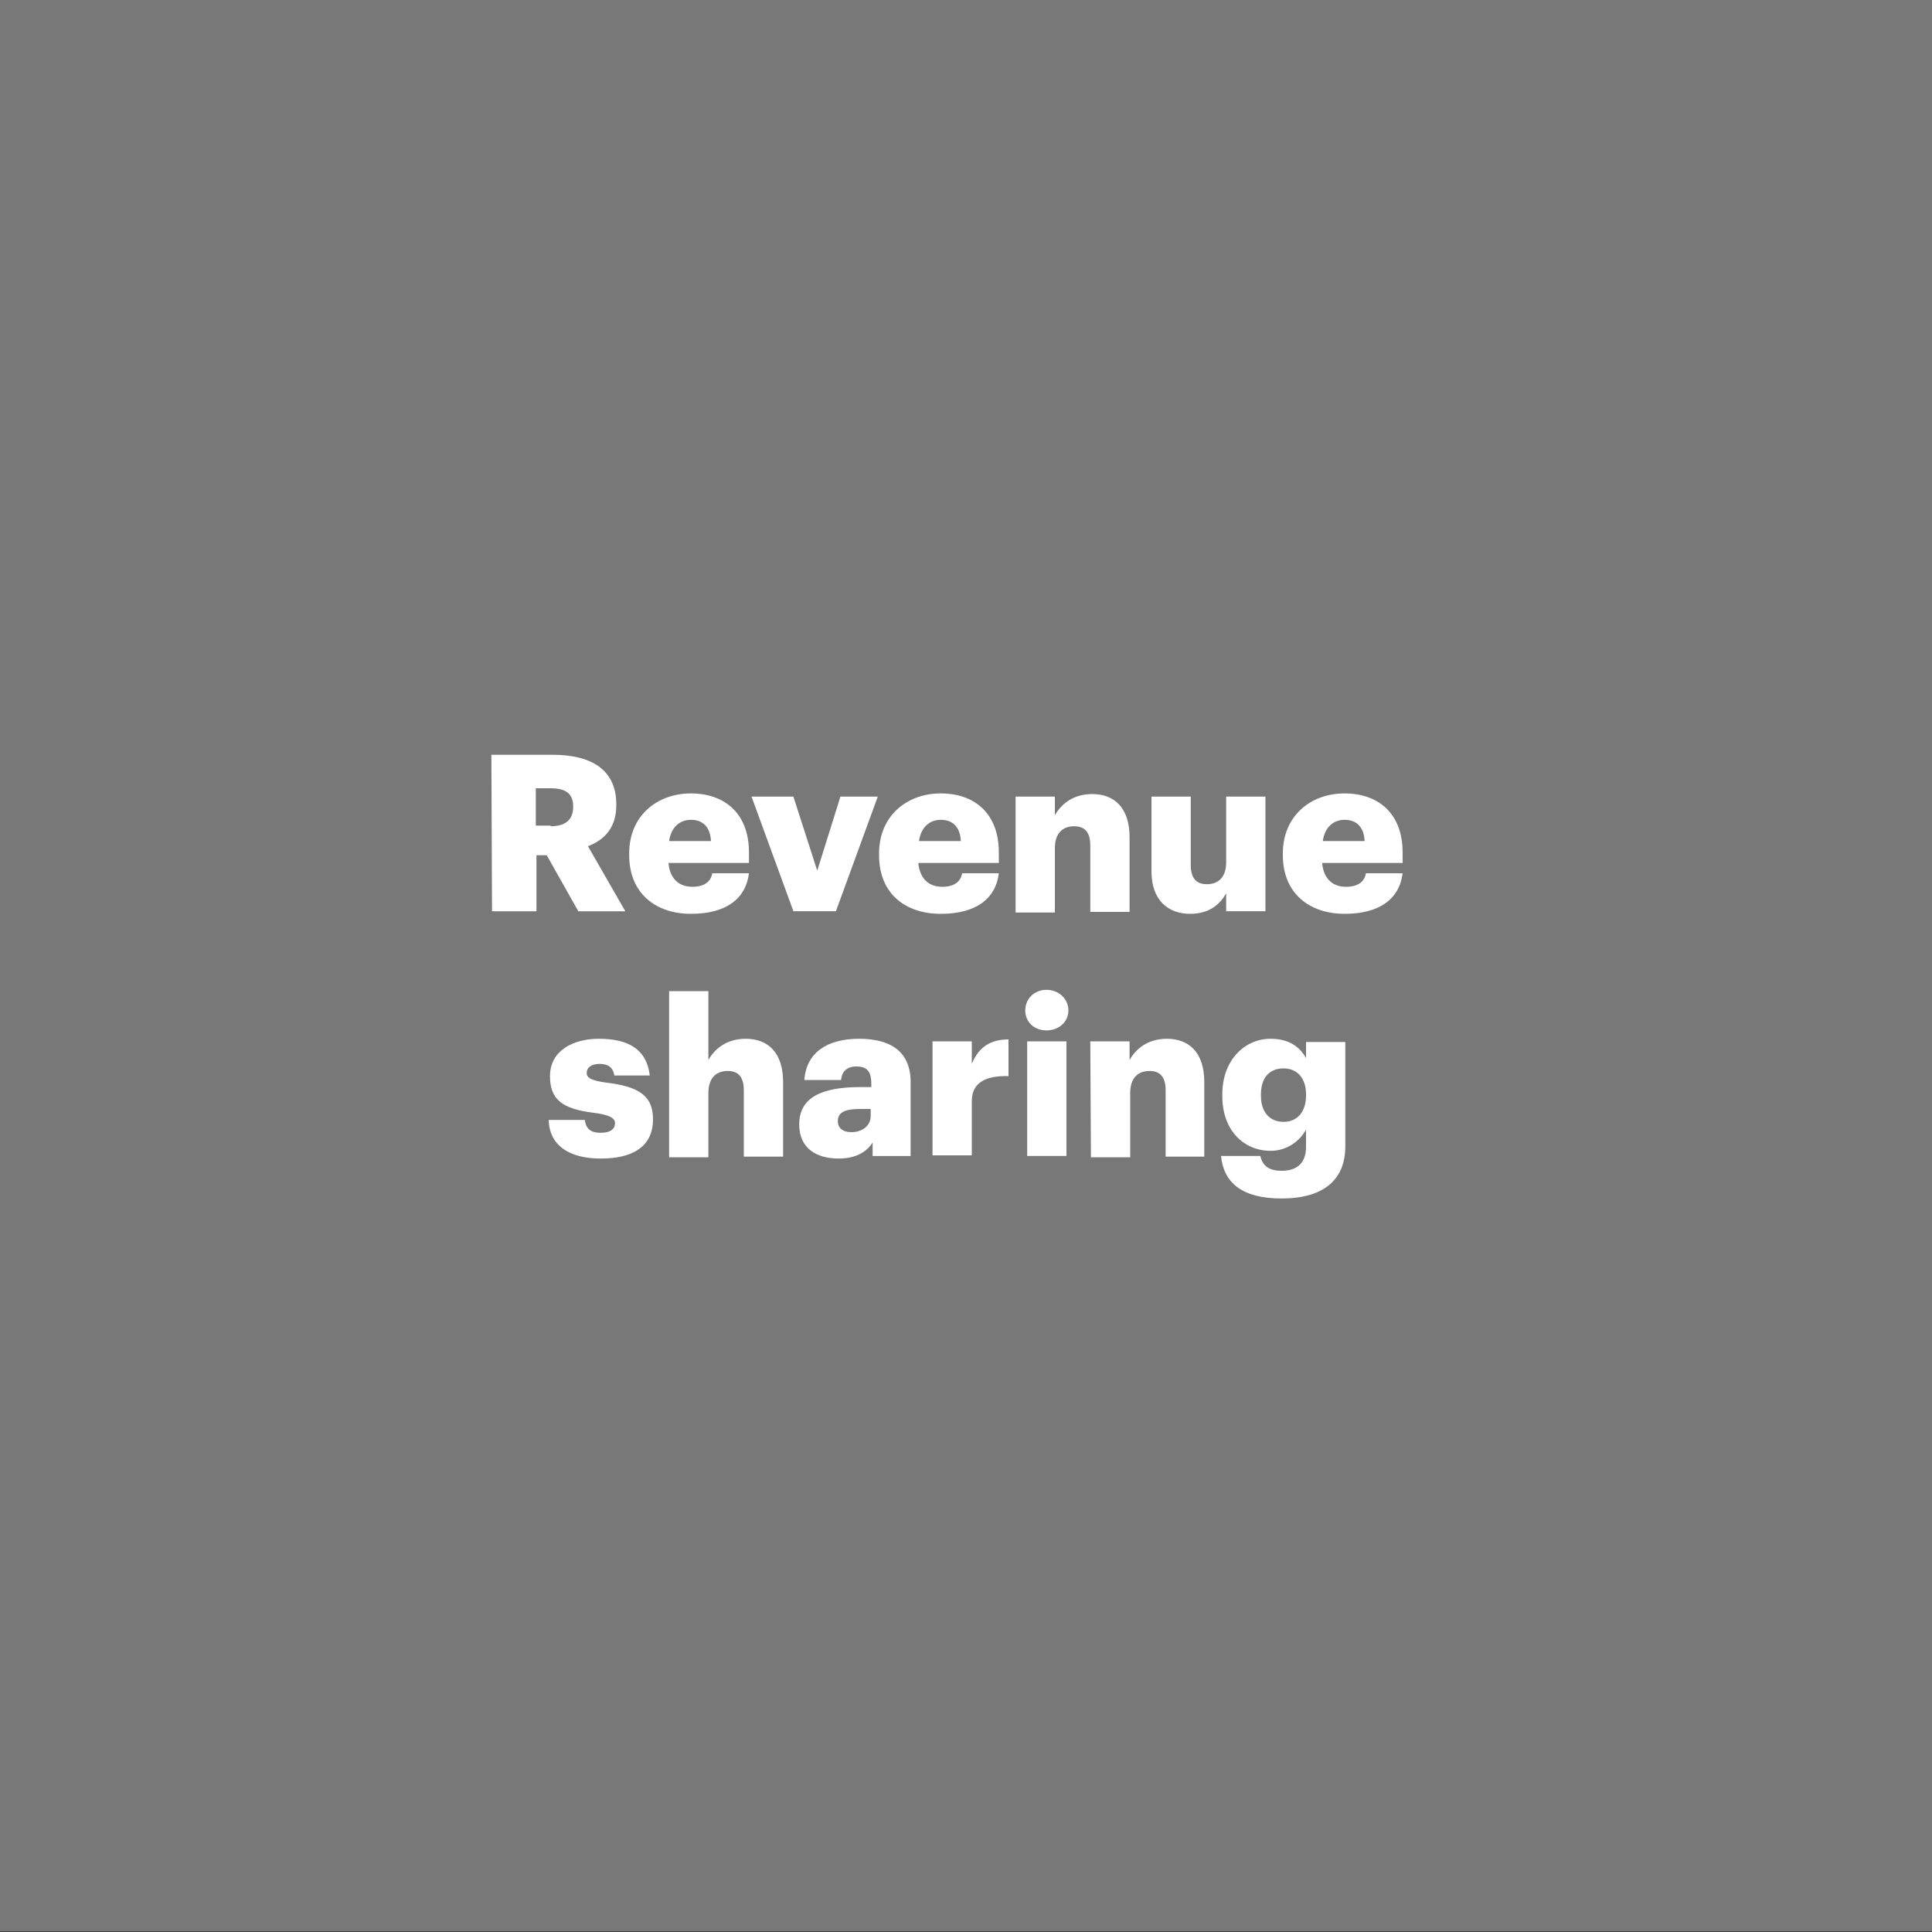 <?xml version="1.0" encoding="utf-8"?>
<!-- Generator: Adobe Illustrator 24.0.1, SVG Export Plug-In . SVG Version: 6.00 Build 0)  -->
<svg version="1.1" id="Layer_1" xmlns="http://www.w3.org/2000/svg" xmlns:xlink="http://www.w3.org/1999/xlink" x="0px" y="0px"
	 viewBox="0 0 300 300" style="enable-background:new 0 0 300 300;" xml:space="preserve">
<rect x="0" y="0" width="300" height="300" fill="#333333" stroke="none"/>
<style type="text/css">
	.st0{fill:#787878;}
	.st1{enable-background:new    ;}
	.st2{fill:#FFFFFF;}
</style>
<rect y="-0.1" class="st0" width="300" height="300"/>
<g class="st1">
	<path class="st2" d="M76.3,117.2h9.5c6.4,0,9.9,2.6,9.9,7.7v0.1c0,3.5-1.8,5.4-4.4,6.4l5.8,10.1h-7.3l-4.9-8.7h-1.6v8.7h-6.9
		L76.3,117.2L76.3,117.2z M85.5,128.3c2.3,0,3.5-1,3.5-3v-0.1c0-2-1.2-2.8-3.5-2.8h-2.3v5.8h2.3V128.3z"/>
	<path class="st2" d="M97.7,132.8v-0.3c0-5.7,4.2-9.3,9.6-9.3c4.9,0,9,2.8,9,9.2v1.6h-12.5c0.2,2.3,1.5,3.7,3.7,3.7
		c2,0,2.9-0.9,3.1-2.1h5.7c-0.5,4-3.6,6.3-9,6.3C101.8,141.9,97.7,138.7,97.7,132.8z M110.4,130.6c-0.1-2.1-1.2-3.3-3.1-3.3
		c-1.8,0-3.1,1.2-3.4,3.3H110.4z"/>
	<path class="st2" d="M116.7,123.7h6.5l3.7,11.5l3.6-11.5h5.8l-6.5,17.8h-6.6L116.7,123.7z"/>
	<path class="st2" d="M136.5,132.8v-0.3c0-5.7,4.2-9.3,9.6-9.3c4.9,0,9,2.8,9,9.2v1.6h-12.5c0.2,2.3,1.5,3.7,3.7,3.7
		c2,0,2.9-0.9,3.1-2.1h5.7c-0.5,4-3.6,6.3-9,6.3C140.5,141.9,136.5,138.7,136.5,132.8z M149.2,130.6c-0.1-2.1-1.2-3.3-3.1-3.3
		c-1.8,0-3.1,1.2-3.4,3.3H149.2z"/>
	<path class="st2" d="M157.7,123.7h6.1v2.9c1-1.8,2.9-3.3,5.8-3.3c3.4,0,5.8,2.1,5.8,6.7v11.6h-6.1v-10.3c0-2-0.8-3-2.5-3
		c-1.8,0-3,1.1-3,3.4v10h-6.1V123.7z"/>
	<path class="st2" d="M178.8,135.3v-11.6h6.1v10.6c0,2,0.8,3,2.5,3c1.8,0,3-1.1,3-3.4v-10.2h6.1v17.8h-6.1v-2.8
		c-1,1.8-2.7,3.2-5.6,3.2C181.4,141.9,178.8,139.8,178.8,135.3z"/>
	<path class="st2" d="M199.2,132.8v-0.3c0-5.7,4.2-9.3,9.6-9.3c4.9,0,9,2.8,9,9.2v1.6h-12.5c0.2,2.3,1.5,3.7,3.7,3.7
		c2,0,2.9-0.9,3.1-2.1h5.7c-0.5,4-3.6,6.3-9,6.3C203.3,141.9,199.2,138.7,199.2,132.8z M211.9,130.6c-0.1-2.1-1.2-3.3-3.1-3.3
		c-1.8,0-3.1,1.2-3.4,3.3H211.9z"/>
</g>
<g class="st1">
	<path class="st2" d="M85.2,173.9h5.6c0.2,1.3,0.8,2,2.5,2c1.5,0,2.2-0.6,2.2-1.5c0-0.8-0.9-1.3-3.3-1.6c-4.8-0.6-6.8-2-6.8-5.7
		c0-3.9,3.5-5.8,7.6-5.8c4.4,0,7.4,1.5,7.9,5.7h-5.5c-0.2-1.2-0.9-1.8-2.3-1.8c-1.3,0-2,0.6-2,1.4c0,0.8,0.8,1.2,3,1.5
		c4.9,0.6,7.3,1.9,7.3,5.7c0,4.2-3.1,6.1-8.1,6.1C88.3,179.9,85.3,177.8,85.2,173.9z"/>
	<path class="st2" d="M103.9,153.9h6.1v10.7c1-1.8,2.9-3.3,5.8-3.3c3.4,0,5.8,2.1,5.8,6.7v11.6h-6.1v-10.3c0-2-0.8-3-2.5-3
		c-1.8,0-3,1.1-3,3.4v10h-6.1C103.9,179.7,103.9,153.9,103.9,153.9z"/>
	<path class="st2" d="M124.1,174.6c0-4.2,3.5-5.8,9.5-5.8h1.7v-0.4c0-1.7-0.4-2.8-2.3-2.8c-1.7,0-2.3,1-2.4,2.1h-5.7
		c0.3-4.3,3.6-6.4,8.5-6.4s8,2,8,6.7v11.5h-5.9v-2.1c-0.8,1.3-2.4,2.5-5.3,2.5C126.9,179.9,124.1,178.4,124.1,174.6z M135.2,173.3
		v-1.1h-1.6c-2.4,0-3.5,0.5-3.5,1.9c0,1,0.7,1.7,2.1,1.7C133.9,175.8,135.2,174.8,135.2,173.3z"/>
	<path class="st2" d="M144.8,161.7h6.1v3.5c1.1-2.7,3-3.8,5.7-3.8v5.7c-3.7-0.1-5.7,1.1-5.7,3.9v8.4h-6.1V161.7z"/>
	<path class="st2" d="M159.2,156.9c0-1.8,1.4-3.2,3.3-3.2c1.9,0,3.4,1.4,3.4,3.2s-1.5,3.1-3.4,3.1S159.2,158.7,159.2,156.9z
		 M159.5,161.7h6.1v17.8h-6.1V161.7z"/>
	<path class="st2" d="M169.3,161.7h6.1v2.9c1-1.8,2.9-3.3,5.8-3.3c3.4,0,5.8,2.1,5.8,6.7v11.6h-6v-10.3c0-2-0.8-3-2.5-3
		c-1.8,0-3,1.1-3,3.4v10h-6.1L169.3,161.7L169.3,161.7z"/>
	<path class="st2" d="M189.6,179.5h6.1c0.3,1.3,1.1,2.3,3.3,2.3c2.7,0,3.8-1.5,3.8-3.7v-2.7c-0.9,1.7-2.9,3.3-5.5,3.3
		c-4.1,0-7.5-3.1-7.5-8.5v-0.3c0-5.2,3.4-8.6,7.5-8.6c2.8,0,4.5,1.2,5.5,3v-2.5h6.1V178c0,5.3-3.5,8.1-9.9,8.1
		C192.8,186.1,190,183.6,189.6,179.5z M202.8,170.1v-0.2c0-2.4-1.3-4-3.5-4c-2.3,0-3.5,1.6-3.5,4v0.3c0,2.4,1.3,4,3.5,4
		S202.8,172.6,202.8,170.1z"/>
</g>
</svg>
